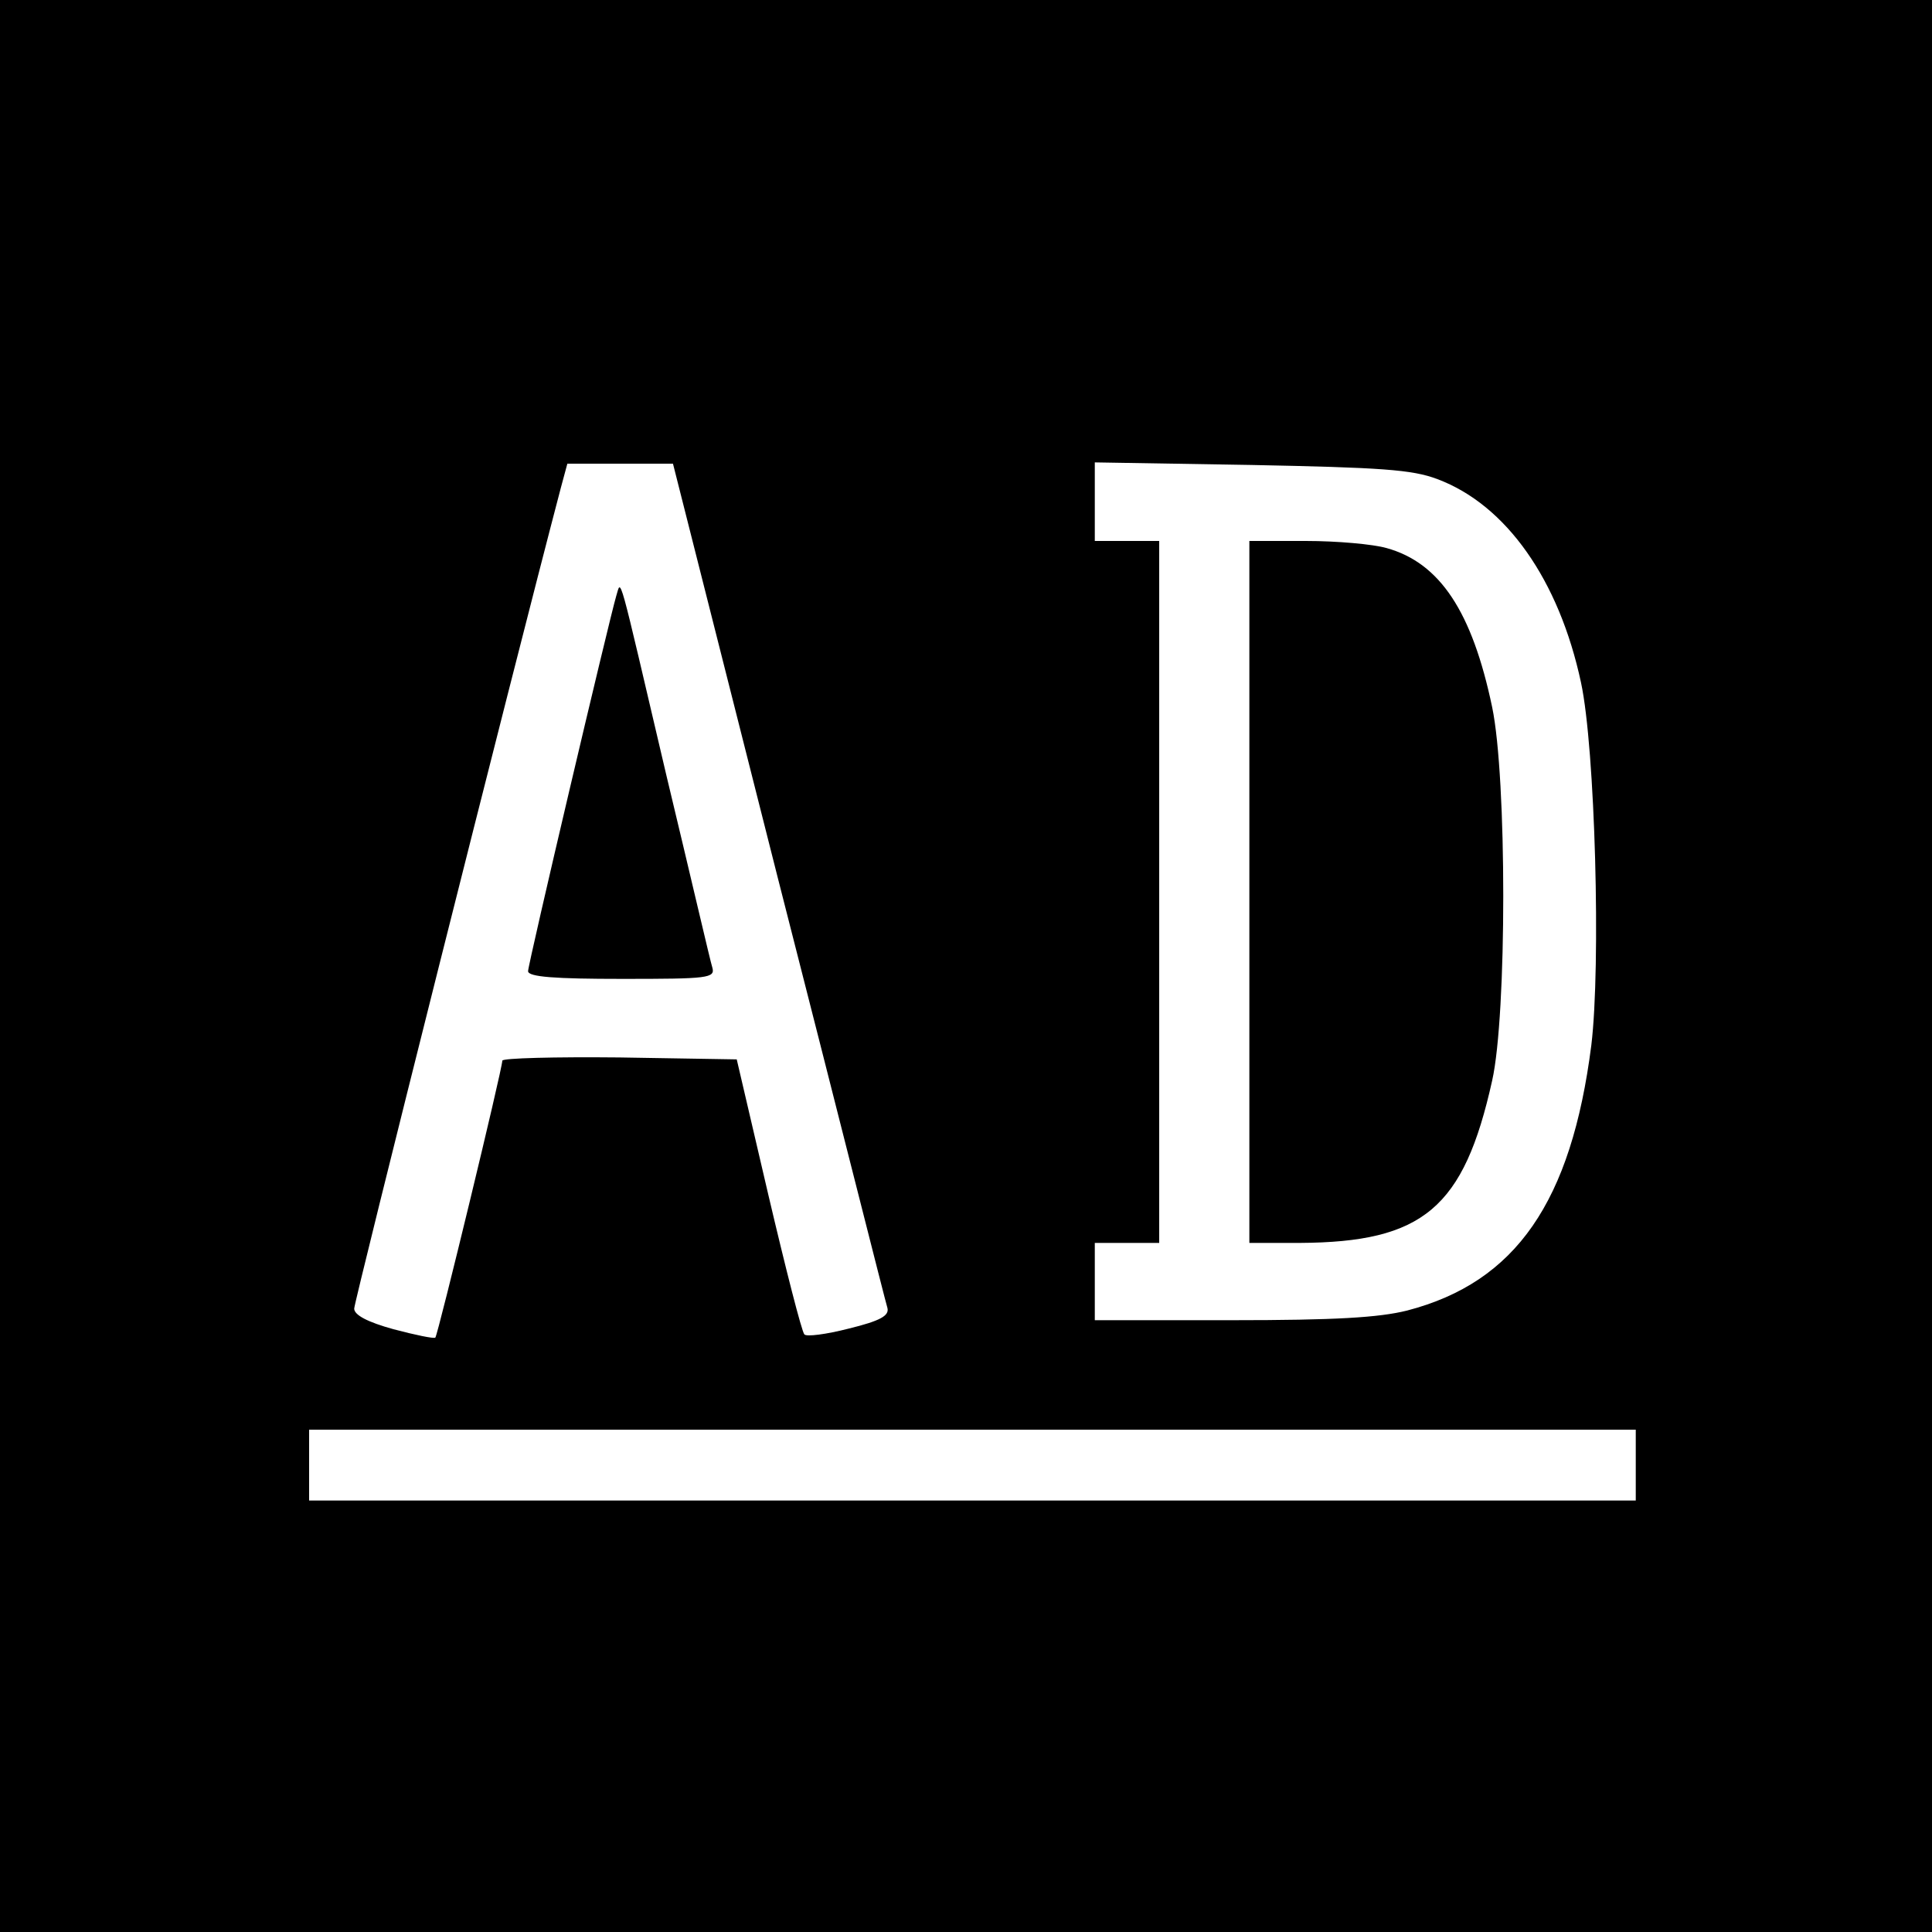<?xml version="1.0" standalone="no"?>
<!DOCTYPE svg PUBLIC "-//W3C//DTD SVG 20010904//EN"
 "http://www.w3.org/TR/2001/REC-SVG-20010904/DTD/svg10.dtd">
<svg version="1.0" xmlns="http://www.w3.org/2000/svg"
 width="300pt" height="300pt" viewBox="0 0 300 300"
 preserveAspectRatio="xMidYMid meet">
<g transform="translate(0,300) scale(0.1,-0.1)"
fill="#000000" stroke="none">
<path d="M0 1500 l0 -1500 1500 0 1500 0 0 1500 0 1500 -1500 0 -1500 0 0
-1500z m1209 132 c91 -356 166 -654 169 -663 3 -12 -11 -20 -60 -32 -35 -9
-66 -13 -69 -9 -4 4 -29 102 -56 217 l-49 210 -182 3 c-100 1 -182 -1 -182 -5
0 -13 -100 -426 -104 -430 -2 -2 -31 4 -65 13 -40 11 -61 22 -61 32 0 11 244
982 321 1275 l10 37 82 0 82 0 164 -648z m1023 624 c107 -40 189 -157 223
-316 22 -102 31 -439 16 -563 -31 -243 -117 -368 -286 -412 -44 -11 -112 -15
-272 -15 l-213 0 0 60 0 60 50 0 50 0 0 545 0 545 -50 0 -50 0 0 61 0 61 243
-4 c200 -4 250 -7 289 -22z m308 -1531 l0 -55 -1030 0 -1030 0 0 55 0 55 1030
0 1030 0 0 -55z"/>
<path d="M957 2075 c-11 -37 -137 -572 -137 -583 0 -9 42 -12 146 -12 134 0
145 1 140 18 -3 9 -34 143 -71 297 -77 328 -70 305 -78 280z"/>
<path d="M1940 1615 l0 -545 78 0 c192 1 255 54 299 252 23 102 23 470 0 580
-31 148 -81 224 -164 247 -21 6 -77 11 -125 11 l-88 0 0 -545z"/>
</g>
</svg>
